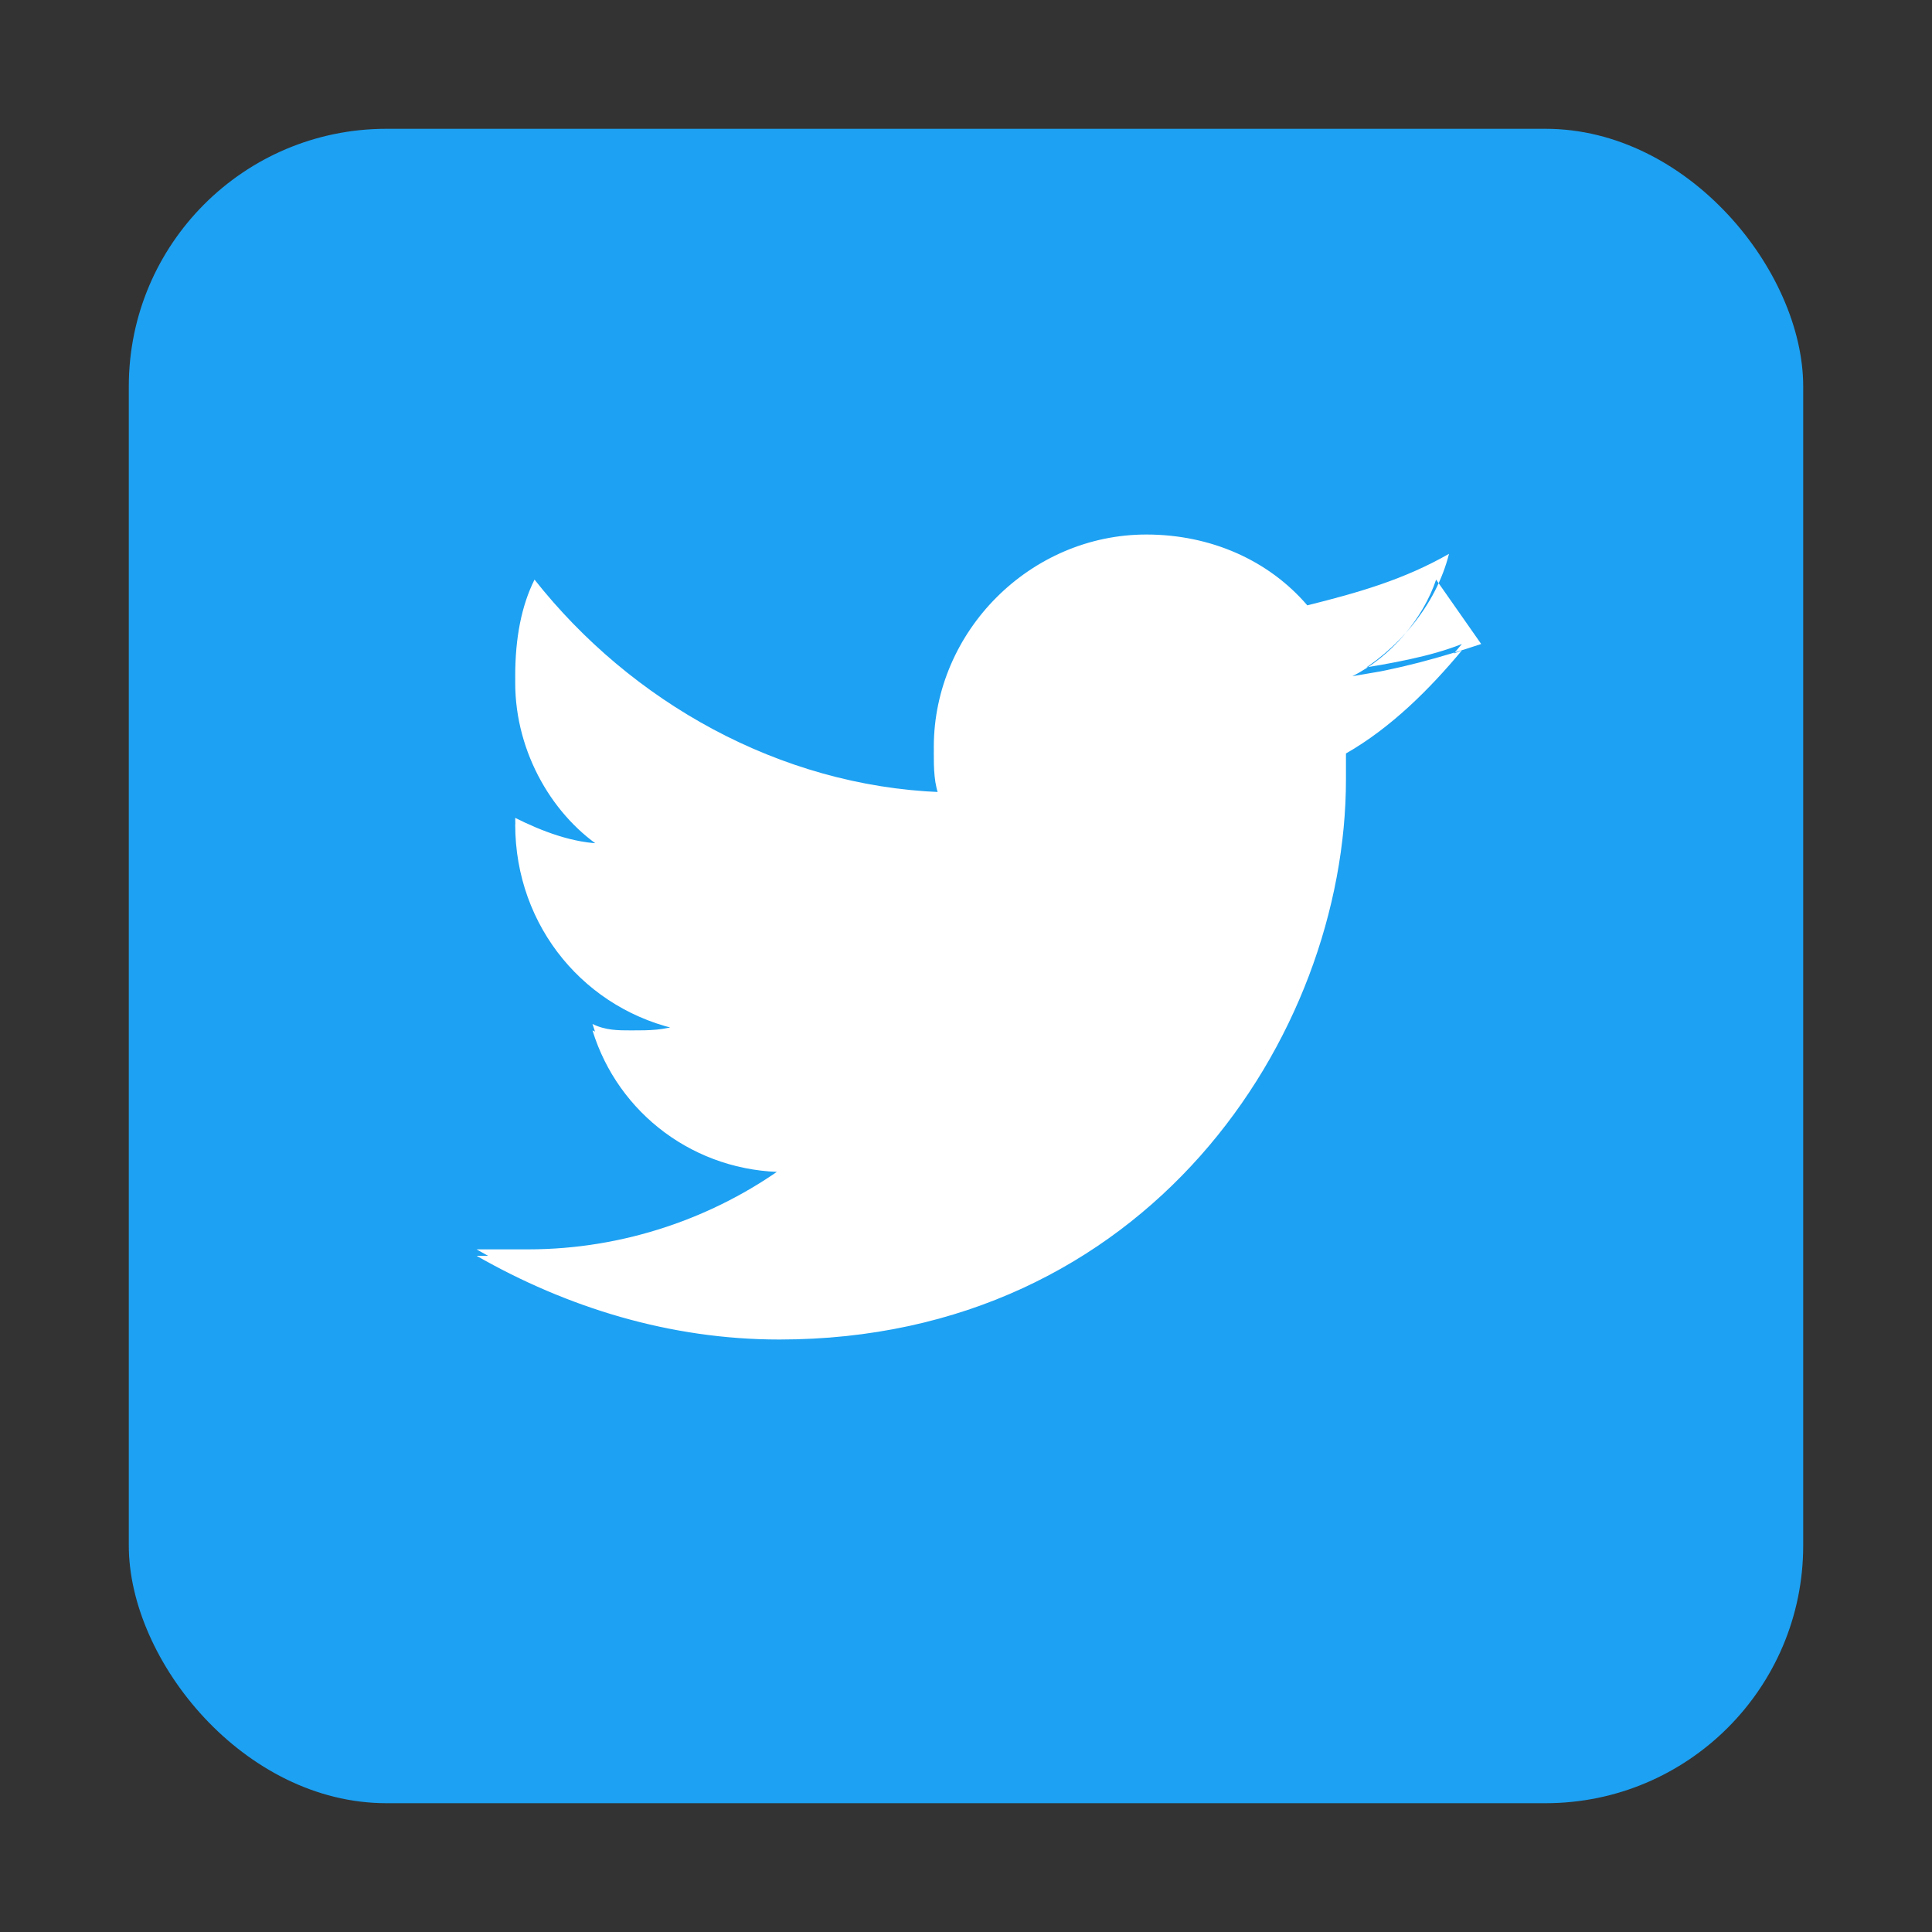 <svg width="30" height="30" viewBox="0 0 30 30" fill="none" xmlns="http://www.w3.org/2000/svg">
    <rect x="0" y="0" width="30" height="30" fill="#333333" stroke="none"/>
    <!-- Background -->
    <rect x="2" y="2" width="26" height="26" rx="4" fill="#1da1f2"/>
    
    <!-- Twitter Bird -->
    <path d="M23 10C22.4 10.2 21.7 10.4 21 10.5C21.7 10.1 22.3 9.4 22.5 8.6C21.8 9 21.1 9.2 20.3 9.4C19.7 8.7 18.8 8.3 17.8 8.3C16 8.3 14.5 9.8 14.5 11.6C14.5 11.8 14.5 12.1 14.6 12.3C12.1 12.2 9.8 10.9 8.3 9C8.1 9.4 8 9.9 8 10.5C8 11.6 8.6 12.6 9.4 13.1C8.9 13.1 8.4 12.9 8 12.7C8 12.7 8 12.7 8 12.7C8 14.3 9.1 15.6 10.6 15.9C10.3 16 10.1 16 9.8 16C9.6 16 9.4 16 9.2 15.9C9.6 17.2 10.8 18.1 12.2 18.1C11.1 18.9 9.7 19.4 8.2 19.4C7.9 19.4 7.7 19.4 7.4 19.4C8.8 20.2 10.4 20.7 12.1 20.7C17.8 20.7 20.9 16 20.9 12C20.9 11.9 20.9 11.7 20.9 11.6C21.6 11.2 22.2 10.6 22.7 10C22.2 10.2 21.6 10.3 21 10.4C21.6 10.1 22.1 9.5 22.3 8.9C21.7 9.2 21 9.4 20.3 9.5C19.7 8.8 18.8 8.4 17.8 8.4C16 8.4 14.5 9.9 14.5 11.7C14.5 11.9 14.5 12.2 14.6 12.4C12.1 12.3 9.8 11 8.3 9.1C8.1 9.5 8 10 8 10.6C8 11.7 8.6 12.7 9.4 13.2C8.9 13.2 8.4 13 8 12.8C8 12.8 8 12.8 8 12.8C8 14.4 9.1 15.7 10.6 16C10.3 16.1 10.1 16.1 9.8 16.1C9.6 16.1 9.4 16.1 9.2 16C9.6 17.3 10.8 18.2 12.2 18.2C11.1 19 9.7 19.5 8.2 19.5C7.9 19.5 7.7 19.5 7.4 19.5C8.8 20.3 10.4 20.8 12.1 20.8C17.8 20.8 20.9 16.1 20.9 12.1C20.9 12 20.9 11.8 20.9 11.7C21.6 11.3 22.2 10.7 22.7 10.1C22.2 10.3 21.6 10.4 21 10.5C21.6 10.2 22.1 9.6 22.3 9" fill="white"/>
</svg>
